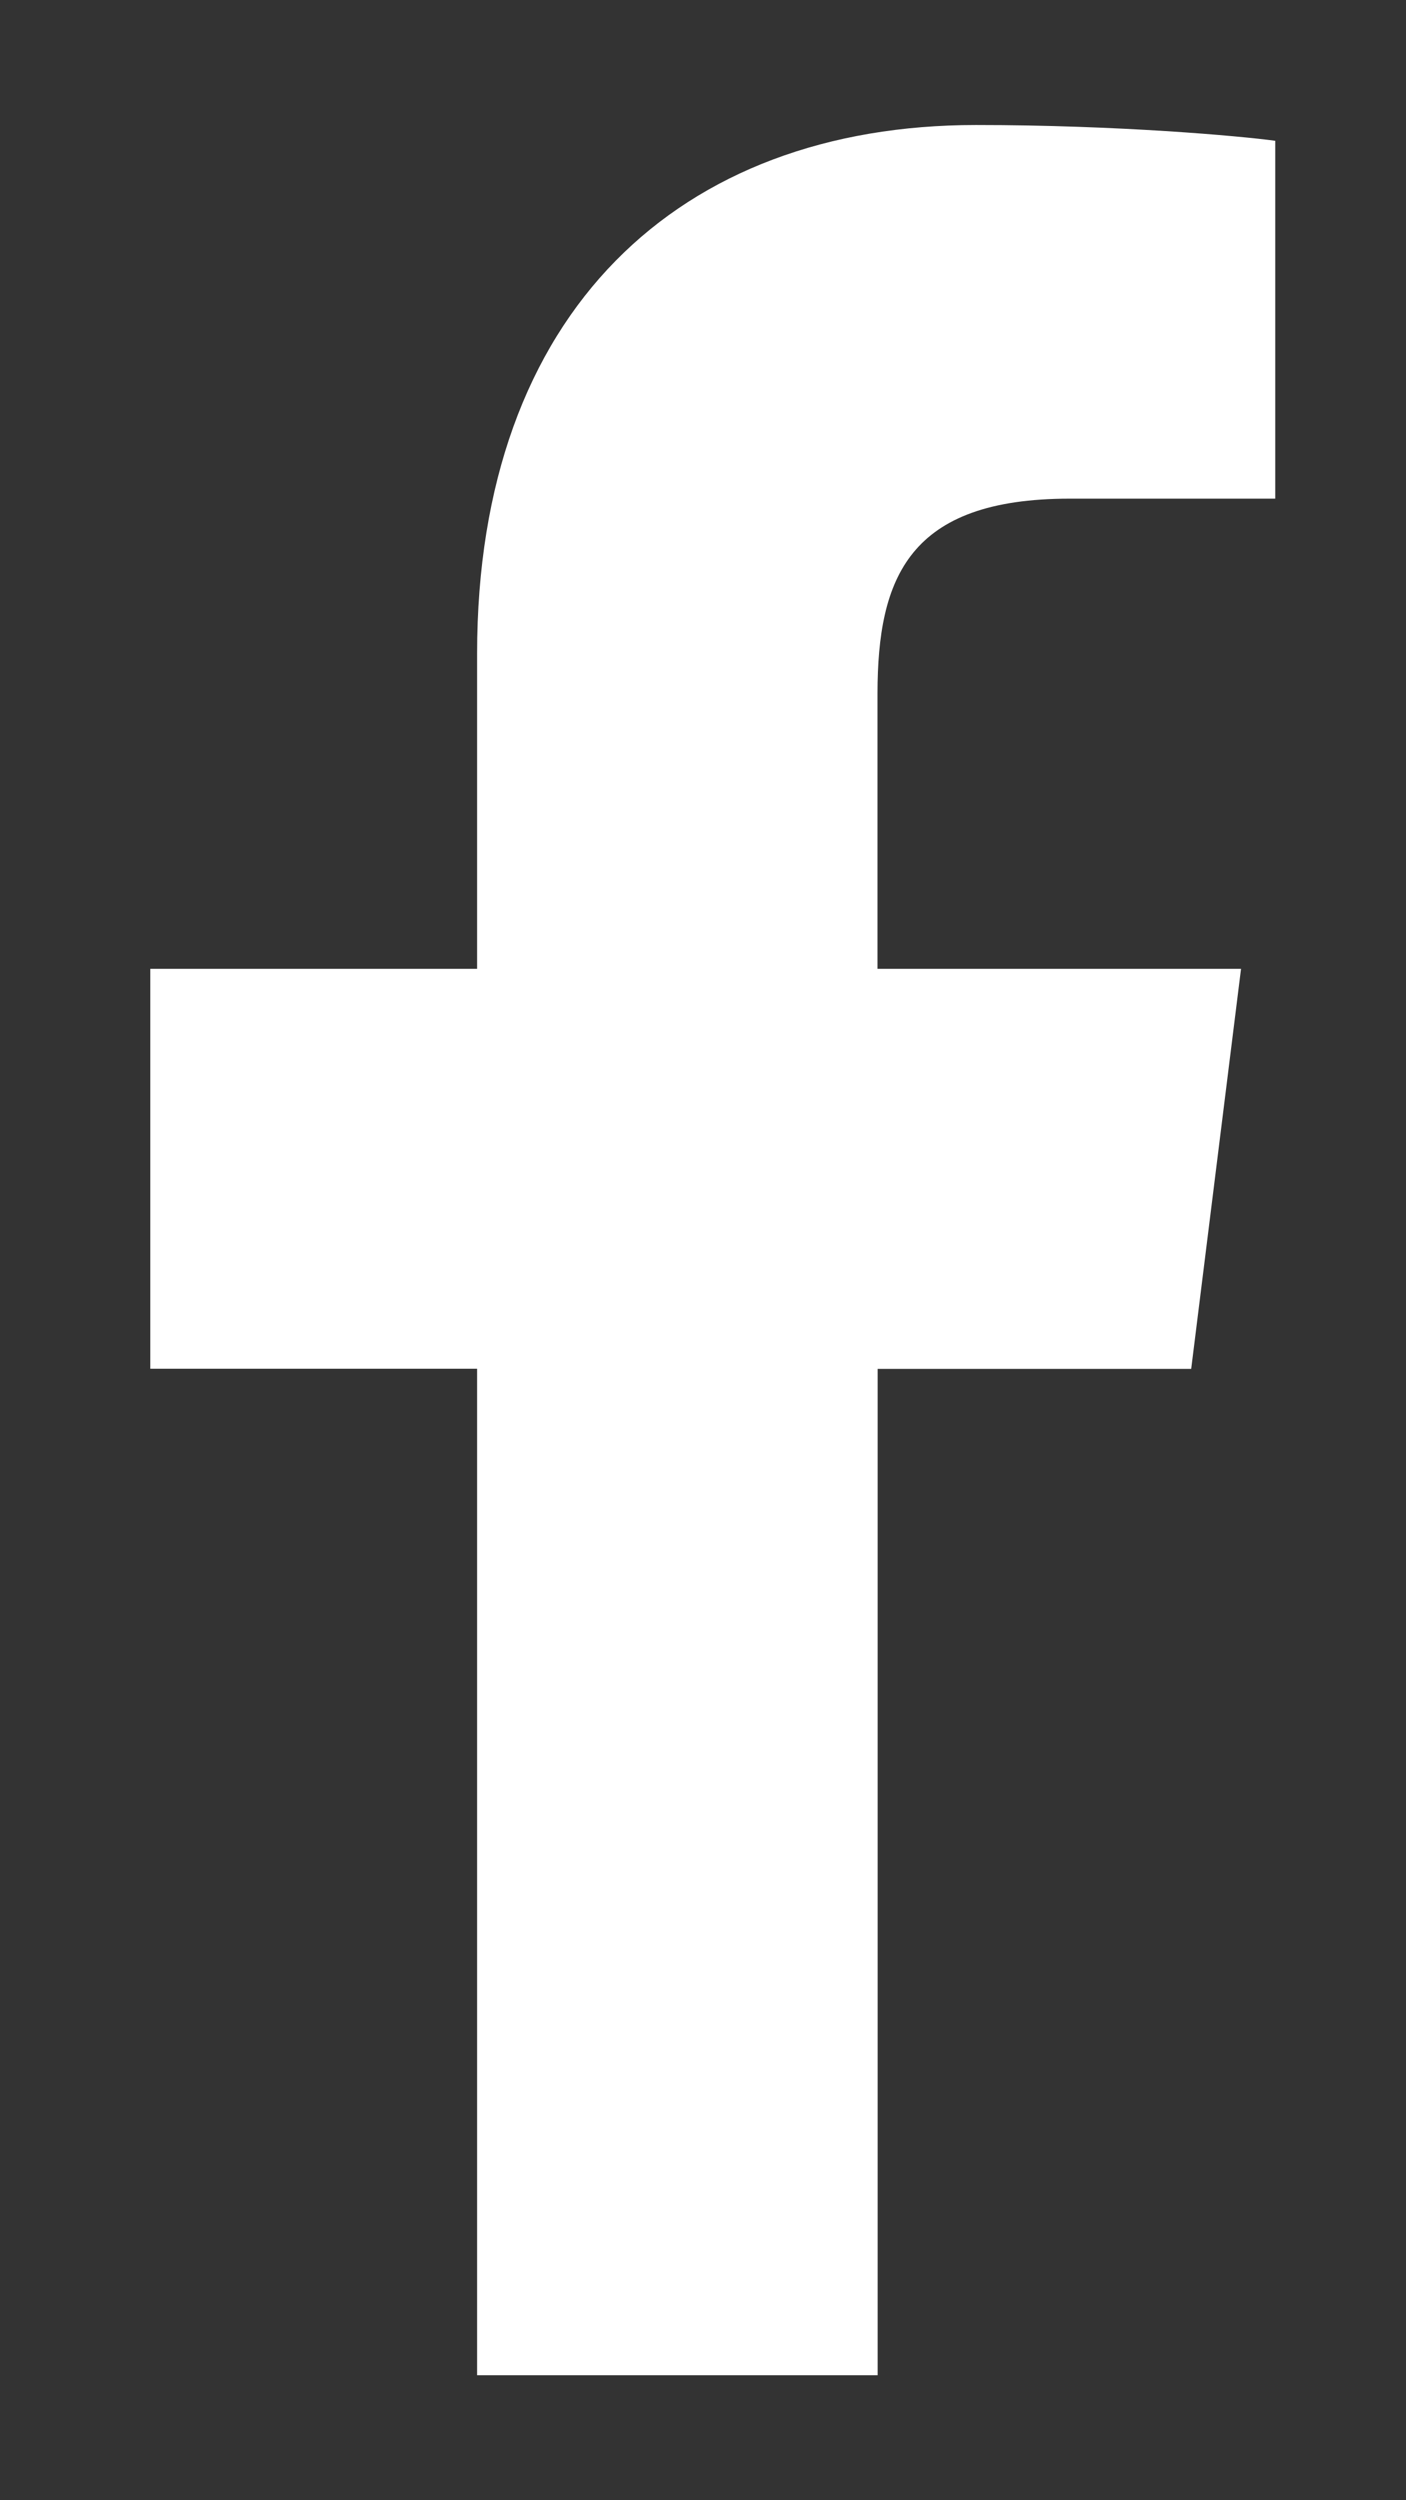 <svg width="9" height="16" viewBox="0 0 9 16" fill="none" xmlns="http://www.w3.org/2000/svg">
<rect x="0" y="0" width="9" height="16" fill="#333333" stroke="none"/>
<path d="M6.848 3.191H8.163V0.901C7.936 0.87 7.156 0.8 6.247 0.8C4.352 0.8 3.054 1.992 3.054 4.183V6.2H0.962V8.759H3.054V15.2H5.618V8.76H7.625L7.944 6.2H5.617V4.437C5.618 3.697 5.817 3.191 6.848 3.191Z" fill="white"/>
</svg>
